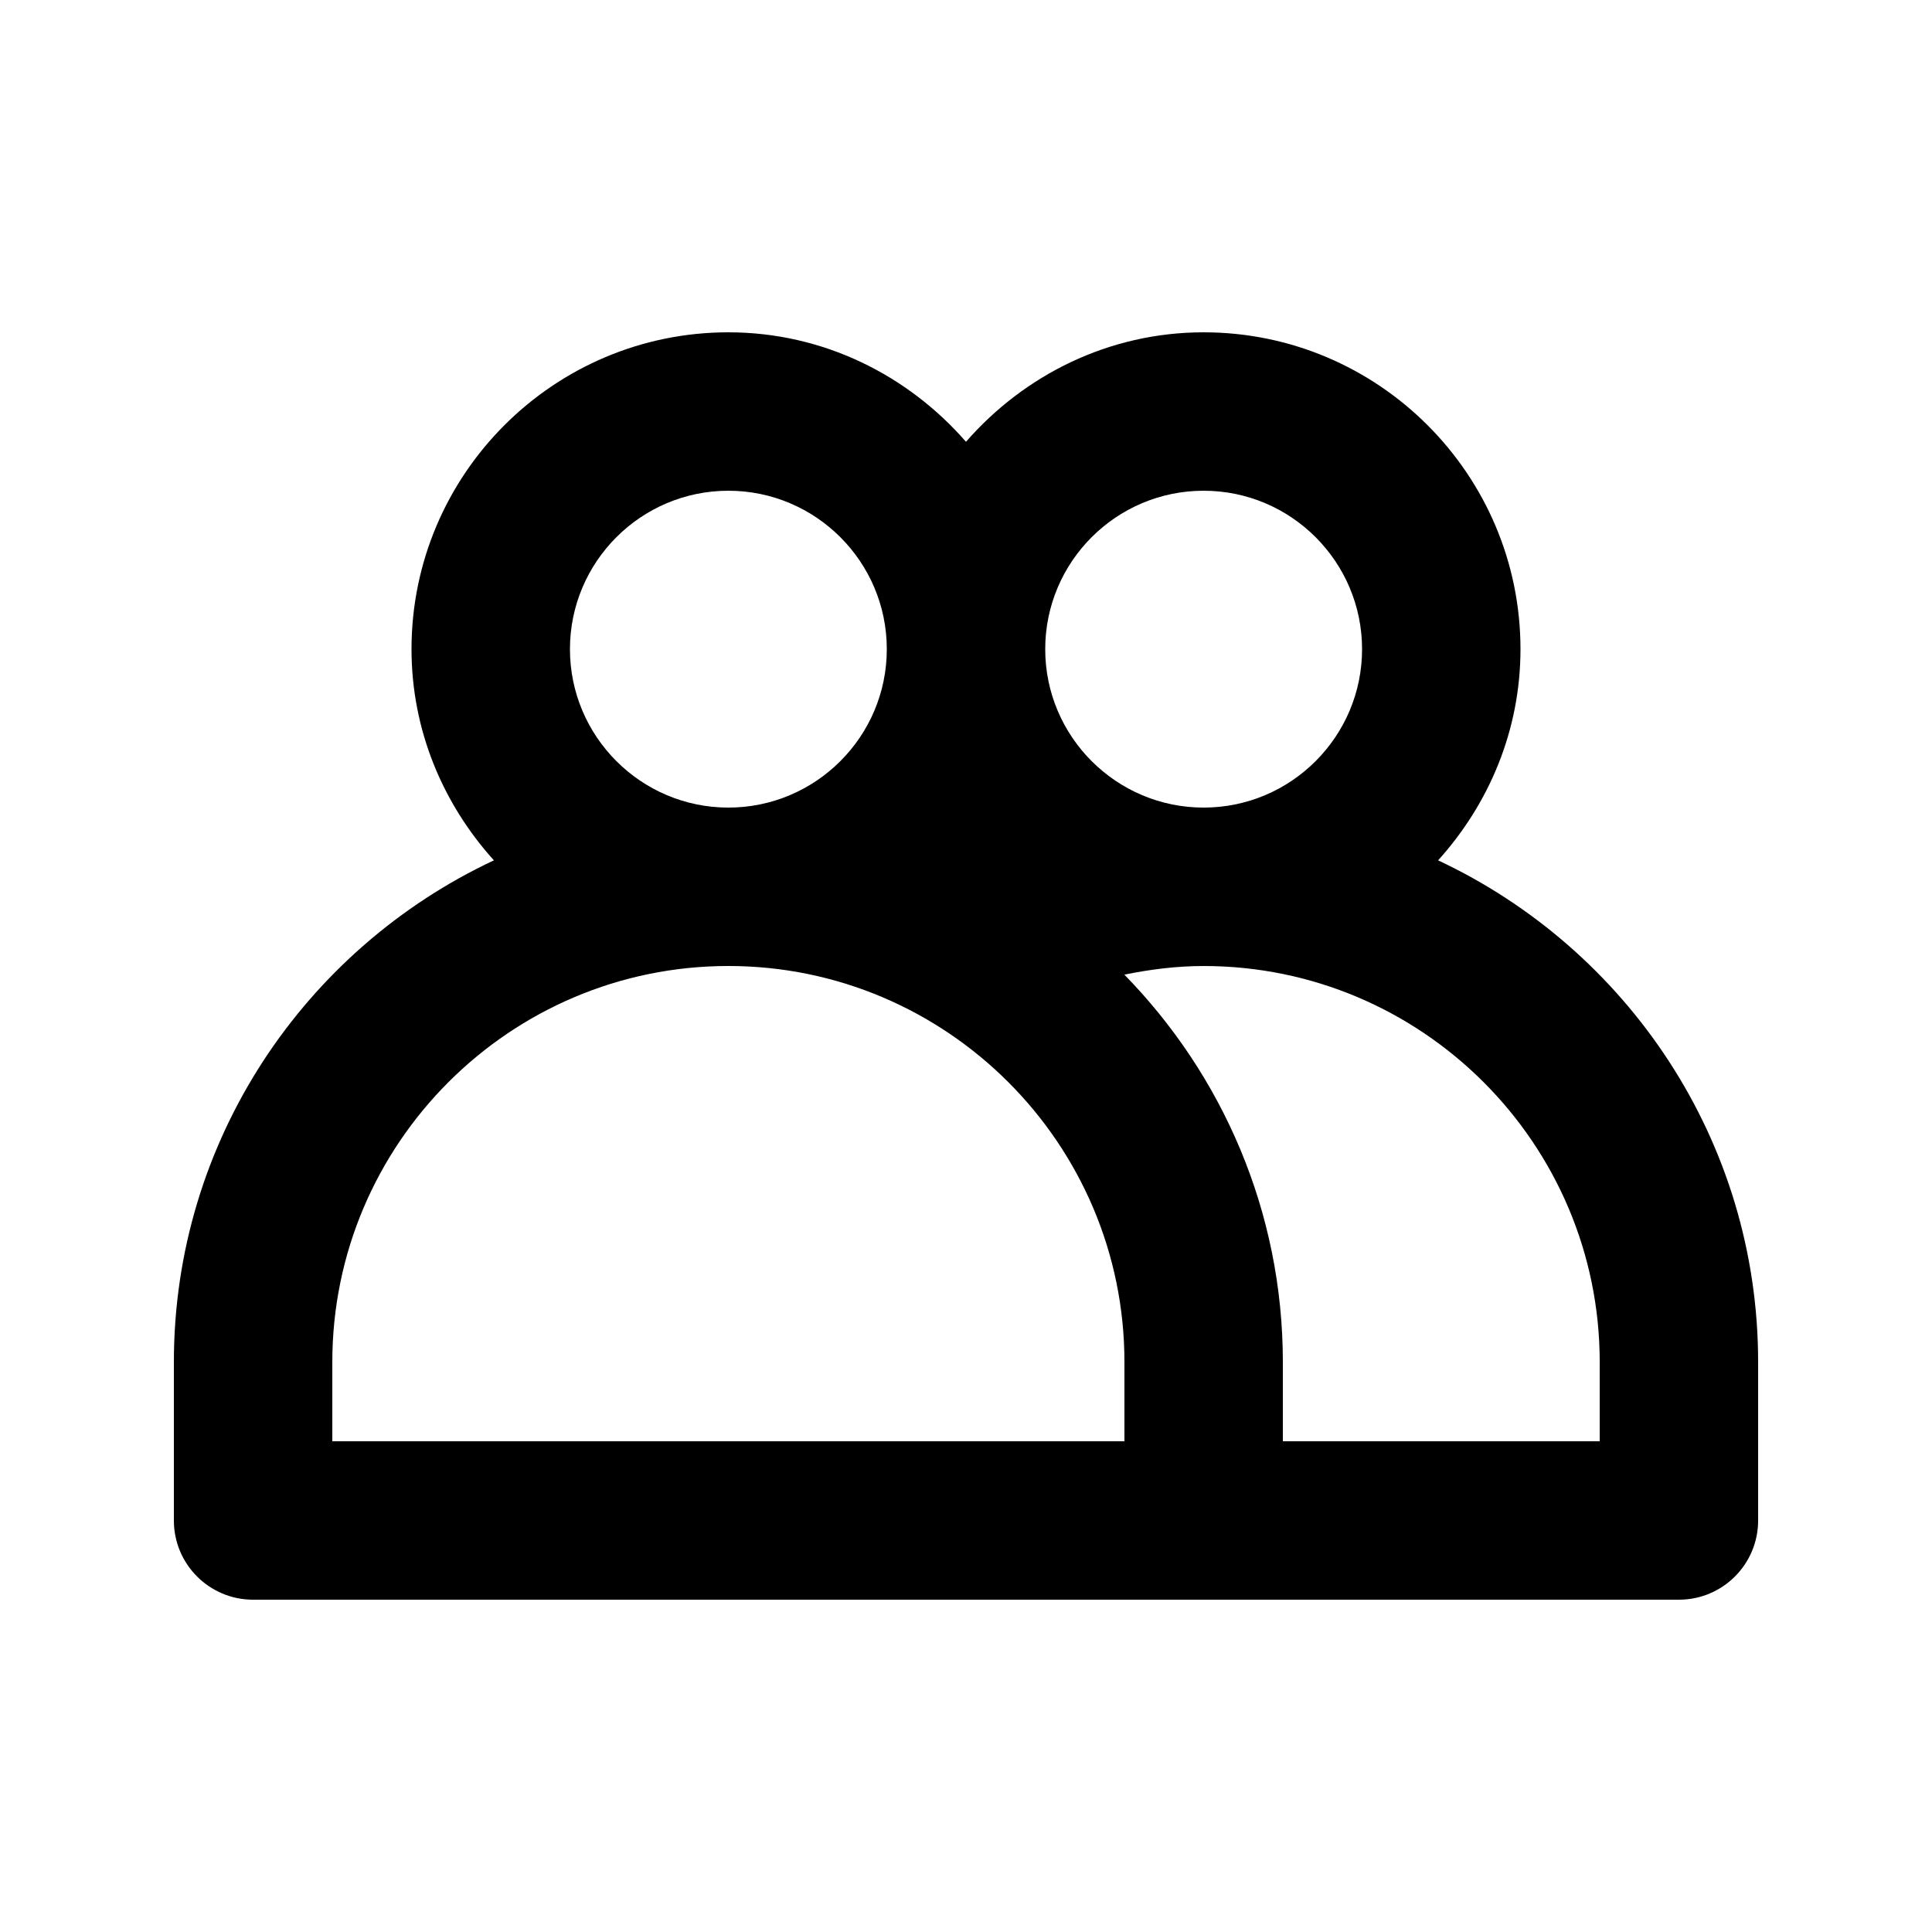 <?xml version="1.0" encoding="UTF-8"?>
<!-- Uploaded to: ICON Repo, www.iconrepo.com, Generator: ICON Repo Mixer Tools -->
<svg fill="#000000" width="800px" height="800px" version="1.1" viewBox="144 144 512 512" xmlns="http://www.w3.org/2000/svg">
 <path d="m525.11 372c13.438-14.883 21.832-34.387 21.832-55.965 0-46.309-37.66-83.969-83.969-83.969-25.191 0-47.59 11.379-62.977 29.012-15.383-17.633-37.785-29.012-62.973-29.012-46.309 0-83.969 37.66-83.969 83.969 0 21.578 8.398 41.082 21.832 55.965-50.023 23.469-84.809 74.164-84.809 132.96v41.984c0 11.586 9.383 20.992 20.992 20.992h377.86c11.609 0 20.992-9.406 20.992-20.992v-41.984c-0.004-58.797-34.785-109.49-84.812-132.96zm-62.133-97.949c23.152 0 41.984 18.828 41.984 41.984 0 23.152-18.828 41.984-41.984 41.984-23.152 0-41.984-18.828-41.984-41.984s18.828-41.984 41.984-41.984zm-125.95 0c23.152 0 41.984 18.828 41.984 41.984 0 23.152-18.828 41.984-41.984 41.984s-41.984-18.832-41.984-41.984c0-23.156 18.828-41.984 41.984-41.984zm104.96 251.9h-209.92v-20.992c0-57.875 47.086-104.96 104.96-104.96s104.96 47.086 104.96 104.96zm125.95 0h-83.969v-20.992c0-39.926-16.078-76.16-42.004-102.67 6.824-1.383 13.793-2.285 21.016-2.285 57.875 0 104.96 47.086 104.96 104.96z"/>
</svg>